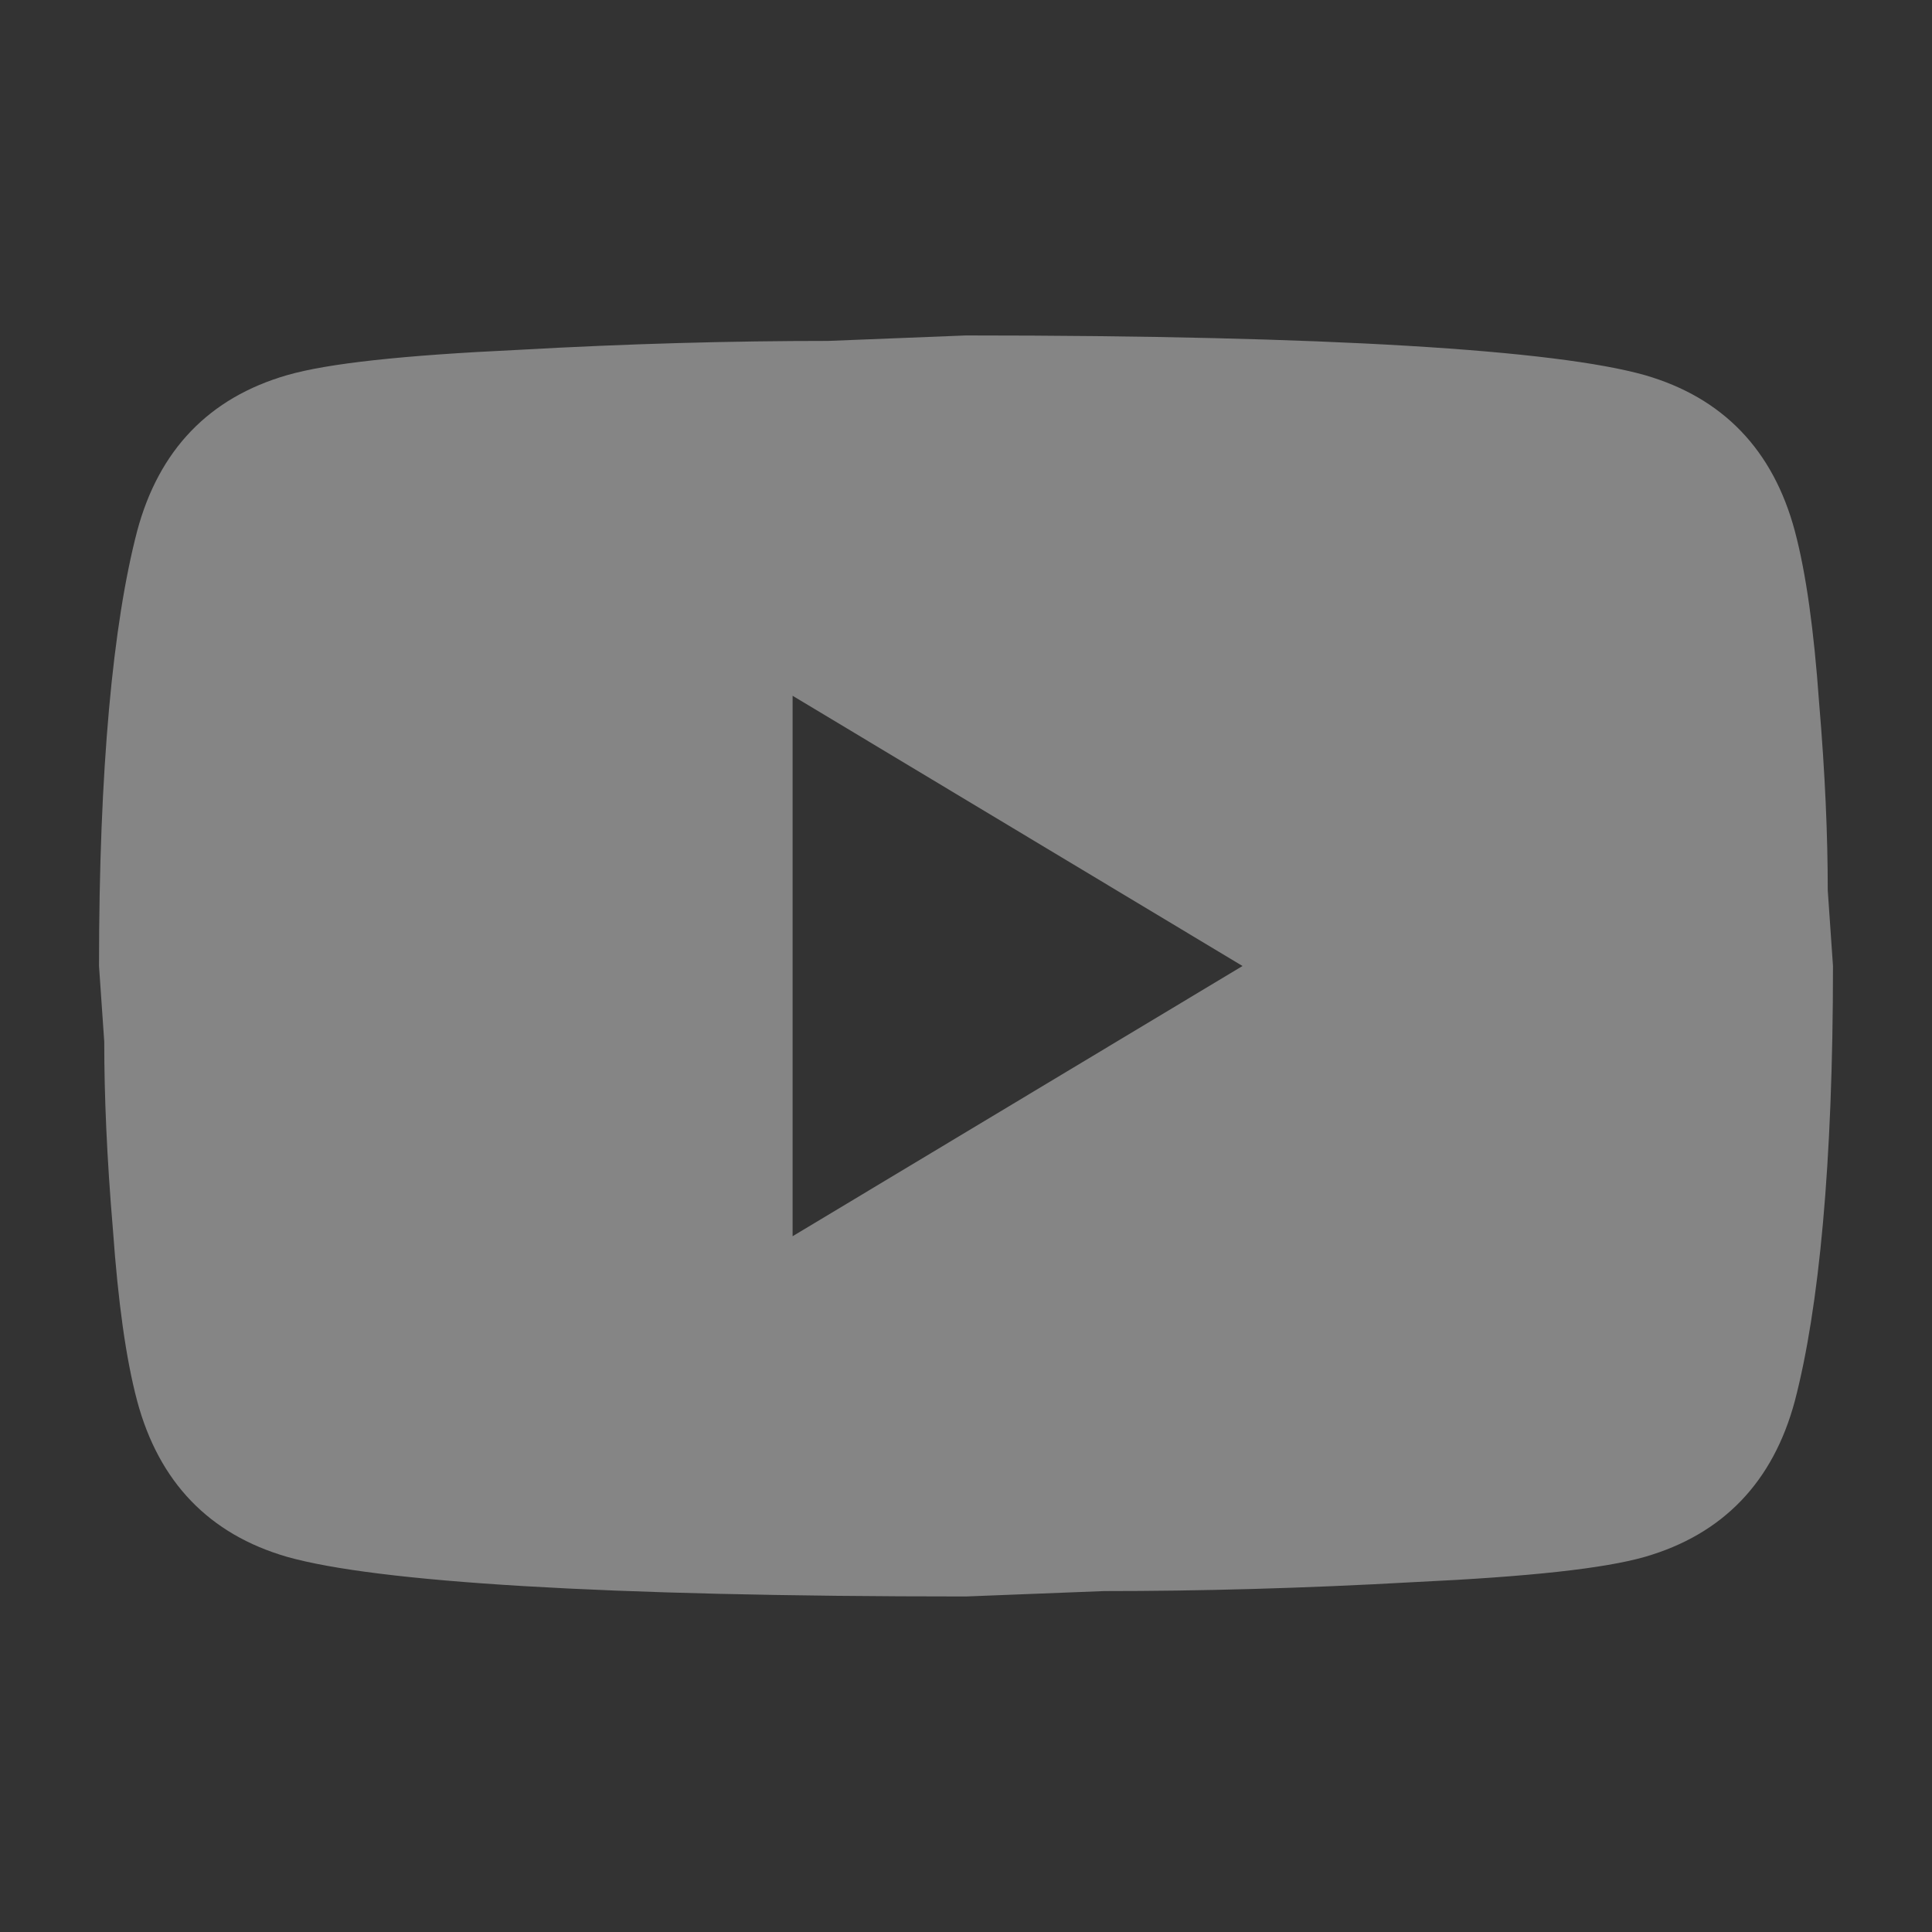 <svg width="24" height="24" viewBox="0 0 24 24" fill="none" xmlns="http://www.w3.org/2000/svg">
<rect x="0" y="0" width="24" height="24" fill="#333333" stroke="none"/>
<g opacity="0.4">
<path d="M9.846 15.357L15.435 12L9.846 8.643V15.357ZM22.296 6.596C22.436 7.121 22.533 7.826 22.597 8.721C22.673 9.617 22.705 10.389 22.705 11.06L22.77 12C22.77 14.45 22.597 16.252 22.296 17.404C22.026 18.411 21.402 19.06 20.433 19.34C19.926 19.485 19 19.586 17.579 19.653C16.179 19.732 14.897 19.765 13.712 19.765L12 19.832C7.488 19.832 4.677 19.653 3.567 19.34C2.598 19.06 1.974 18.411 1.704 17.404C1.564 16.878 1.467 16.173 1.403 15.278C1.327 14.383 1.295 13.611 1.295 12.94L1.23 12C1.23 9.549 1.403 7.748 1.704 6.596C1.974 5.588 2.598 4.94 3.567 4.66C4.074 4.514 5 4.414 6.421 4.347C7.821 4.268 9.103 4.235 10.288 4.235L12 4.167C16.512 4.167 19.323 4.347 20.433 4.66C21.402 4.94 22.026 5.588 22.296 6.596Z" fill="white"/>
</g>
</svg>
